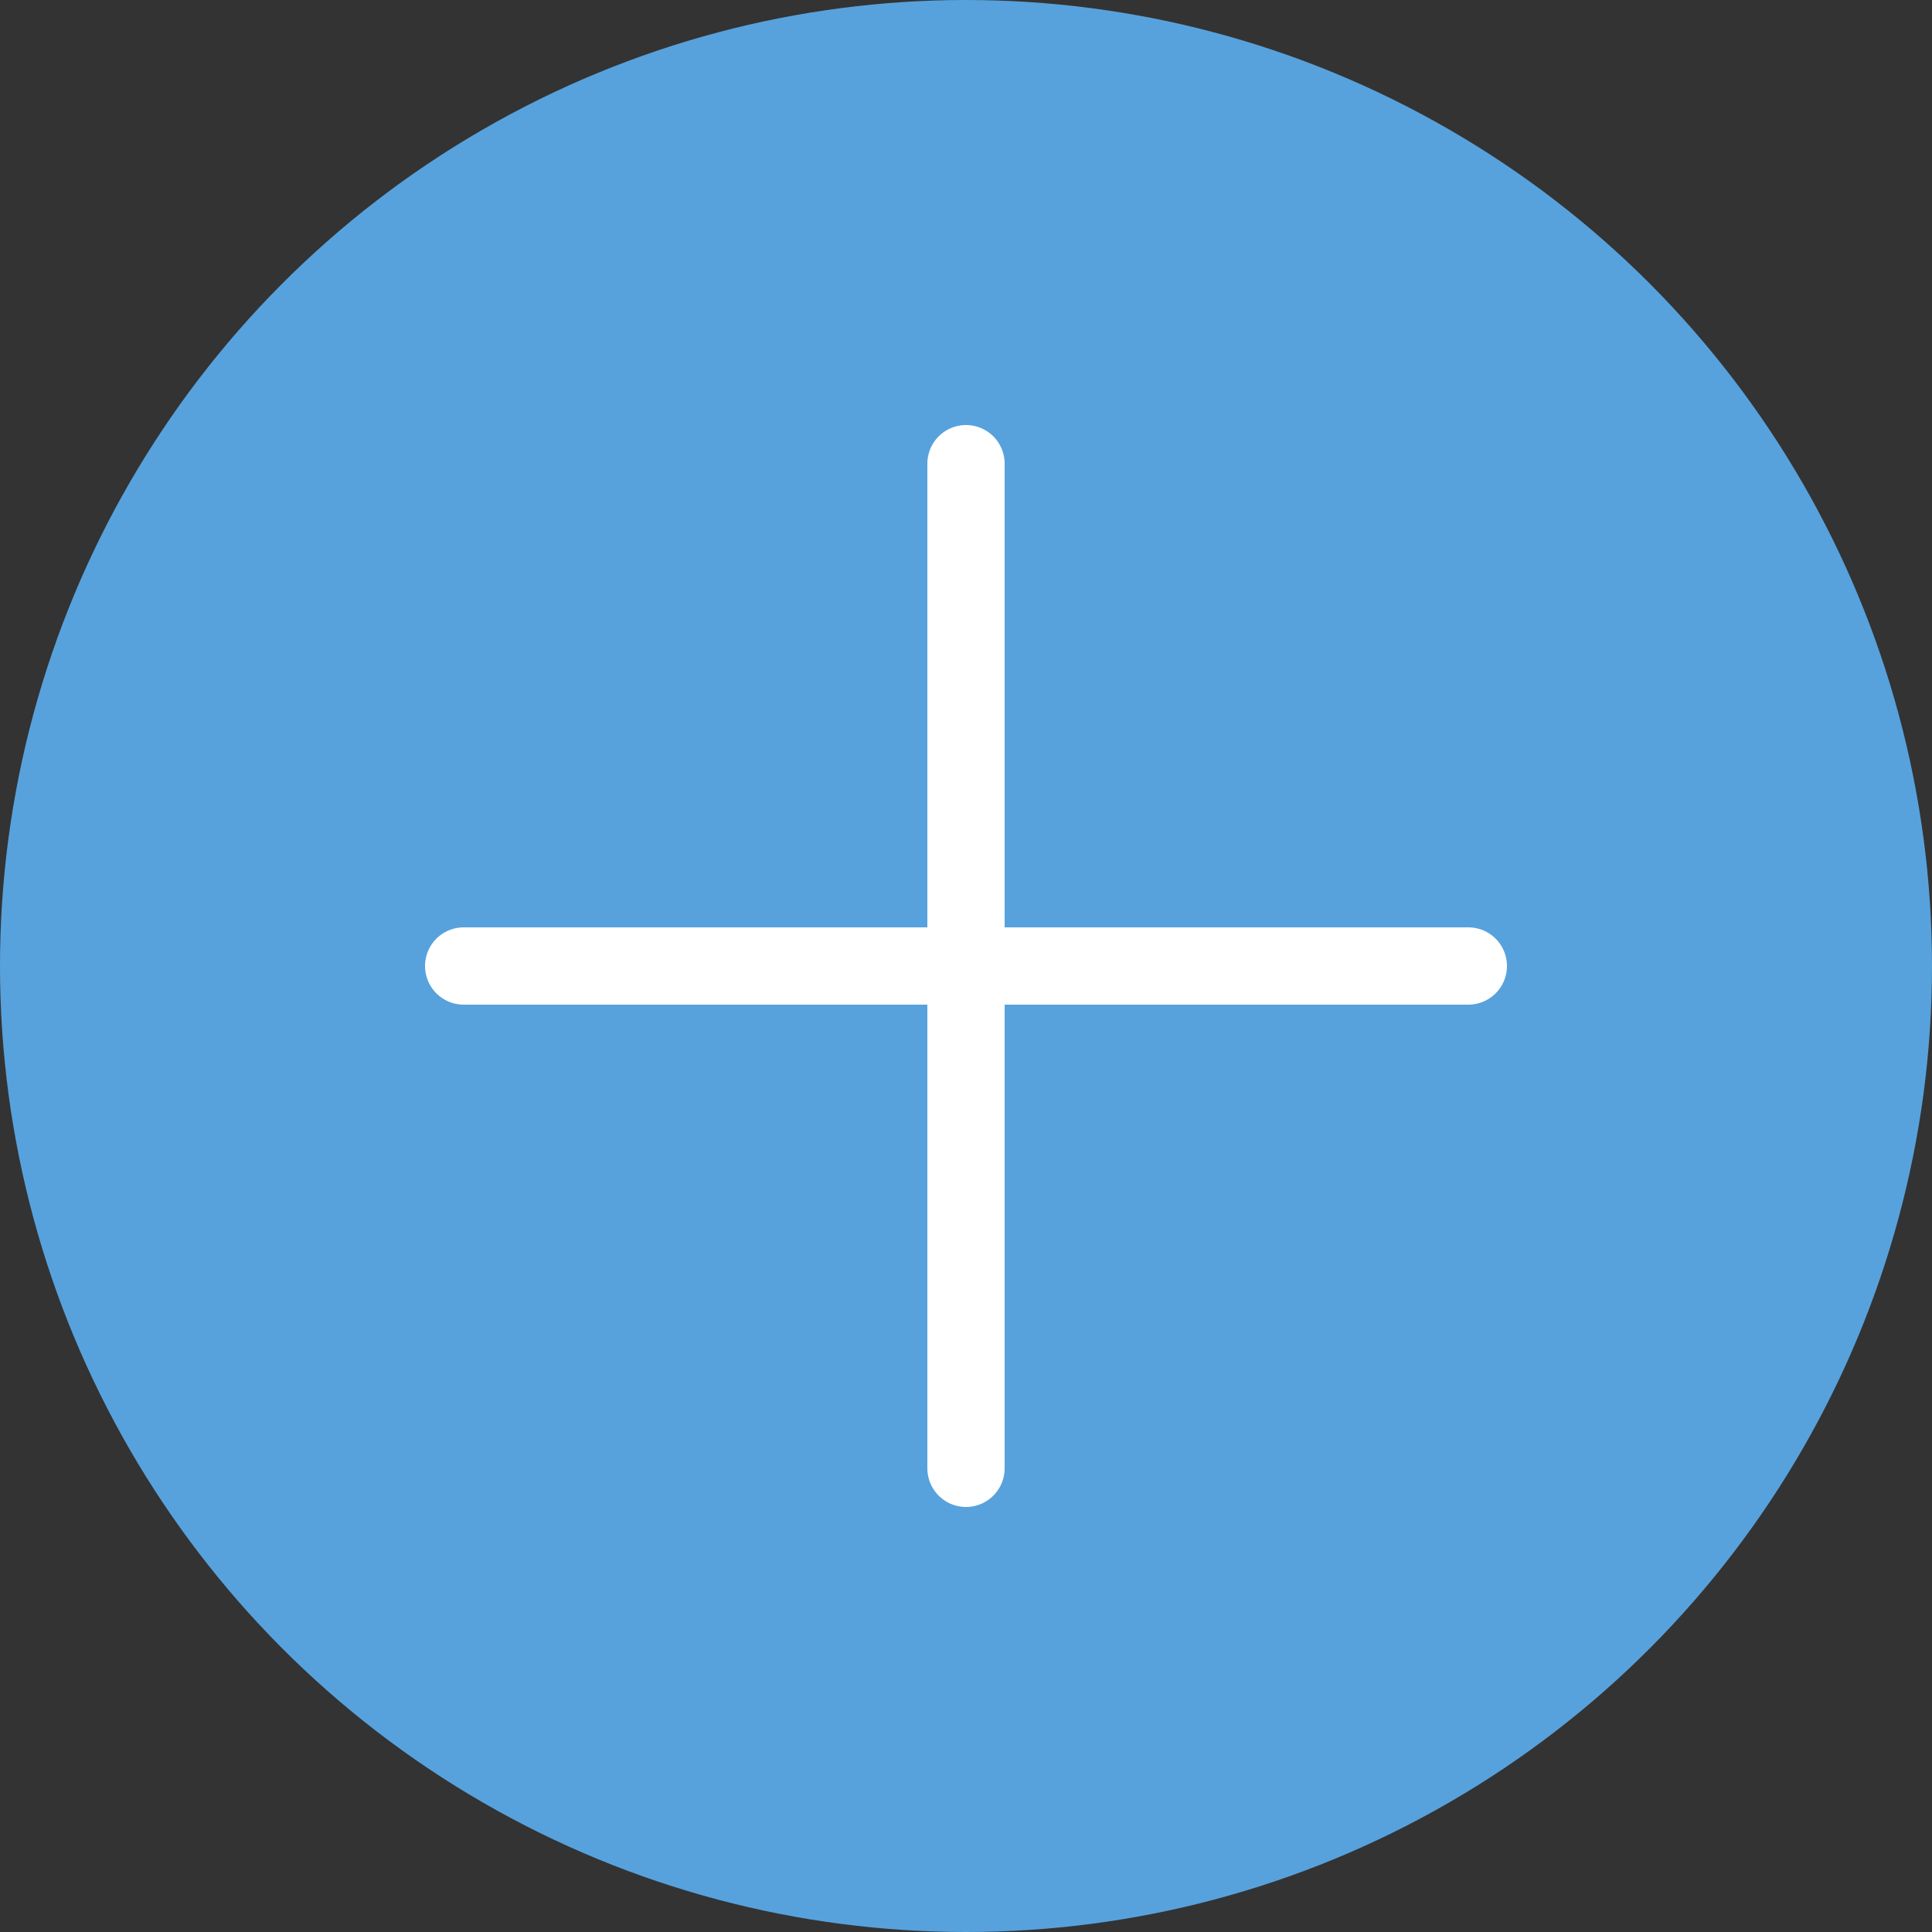 <?xml version="1.0" encoding="UTF-8"?> <svg xmlns="http://www.w3.org/2000/svg" width="50" height="50" viewBox="0 0 50 50" fill="none"><rect x="0" y="0" width="50" height="50" fill="#333333" stroke="none"/><circle cx="25" cy="25" r="25" fill="#57A2DD"></circle><path d="M25 12V38" stroke="white" stroke-width="2" stroke-linecap="round"></path><path d="M38 25L12 25" stroke="white" stroke-width="2" stroke-linecap="round"></path></svg> 